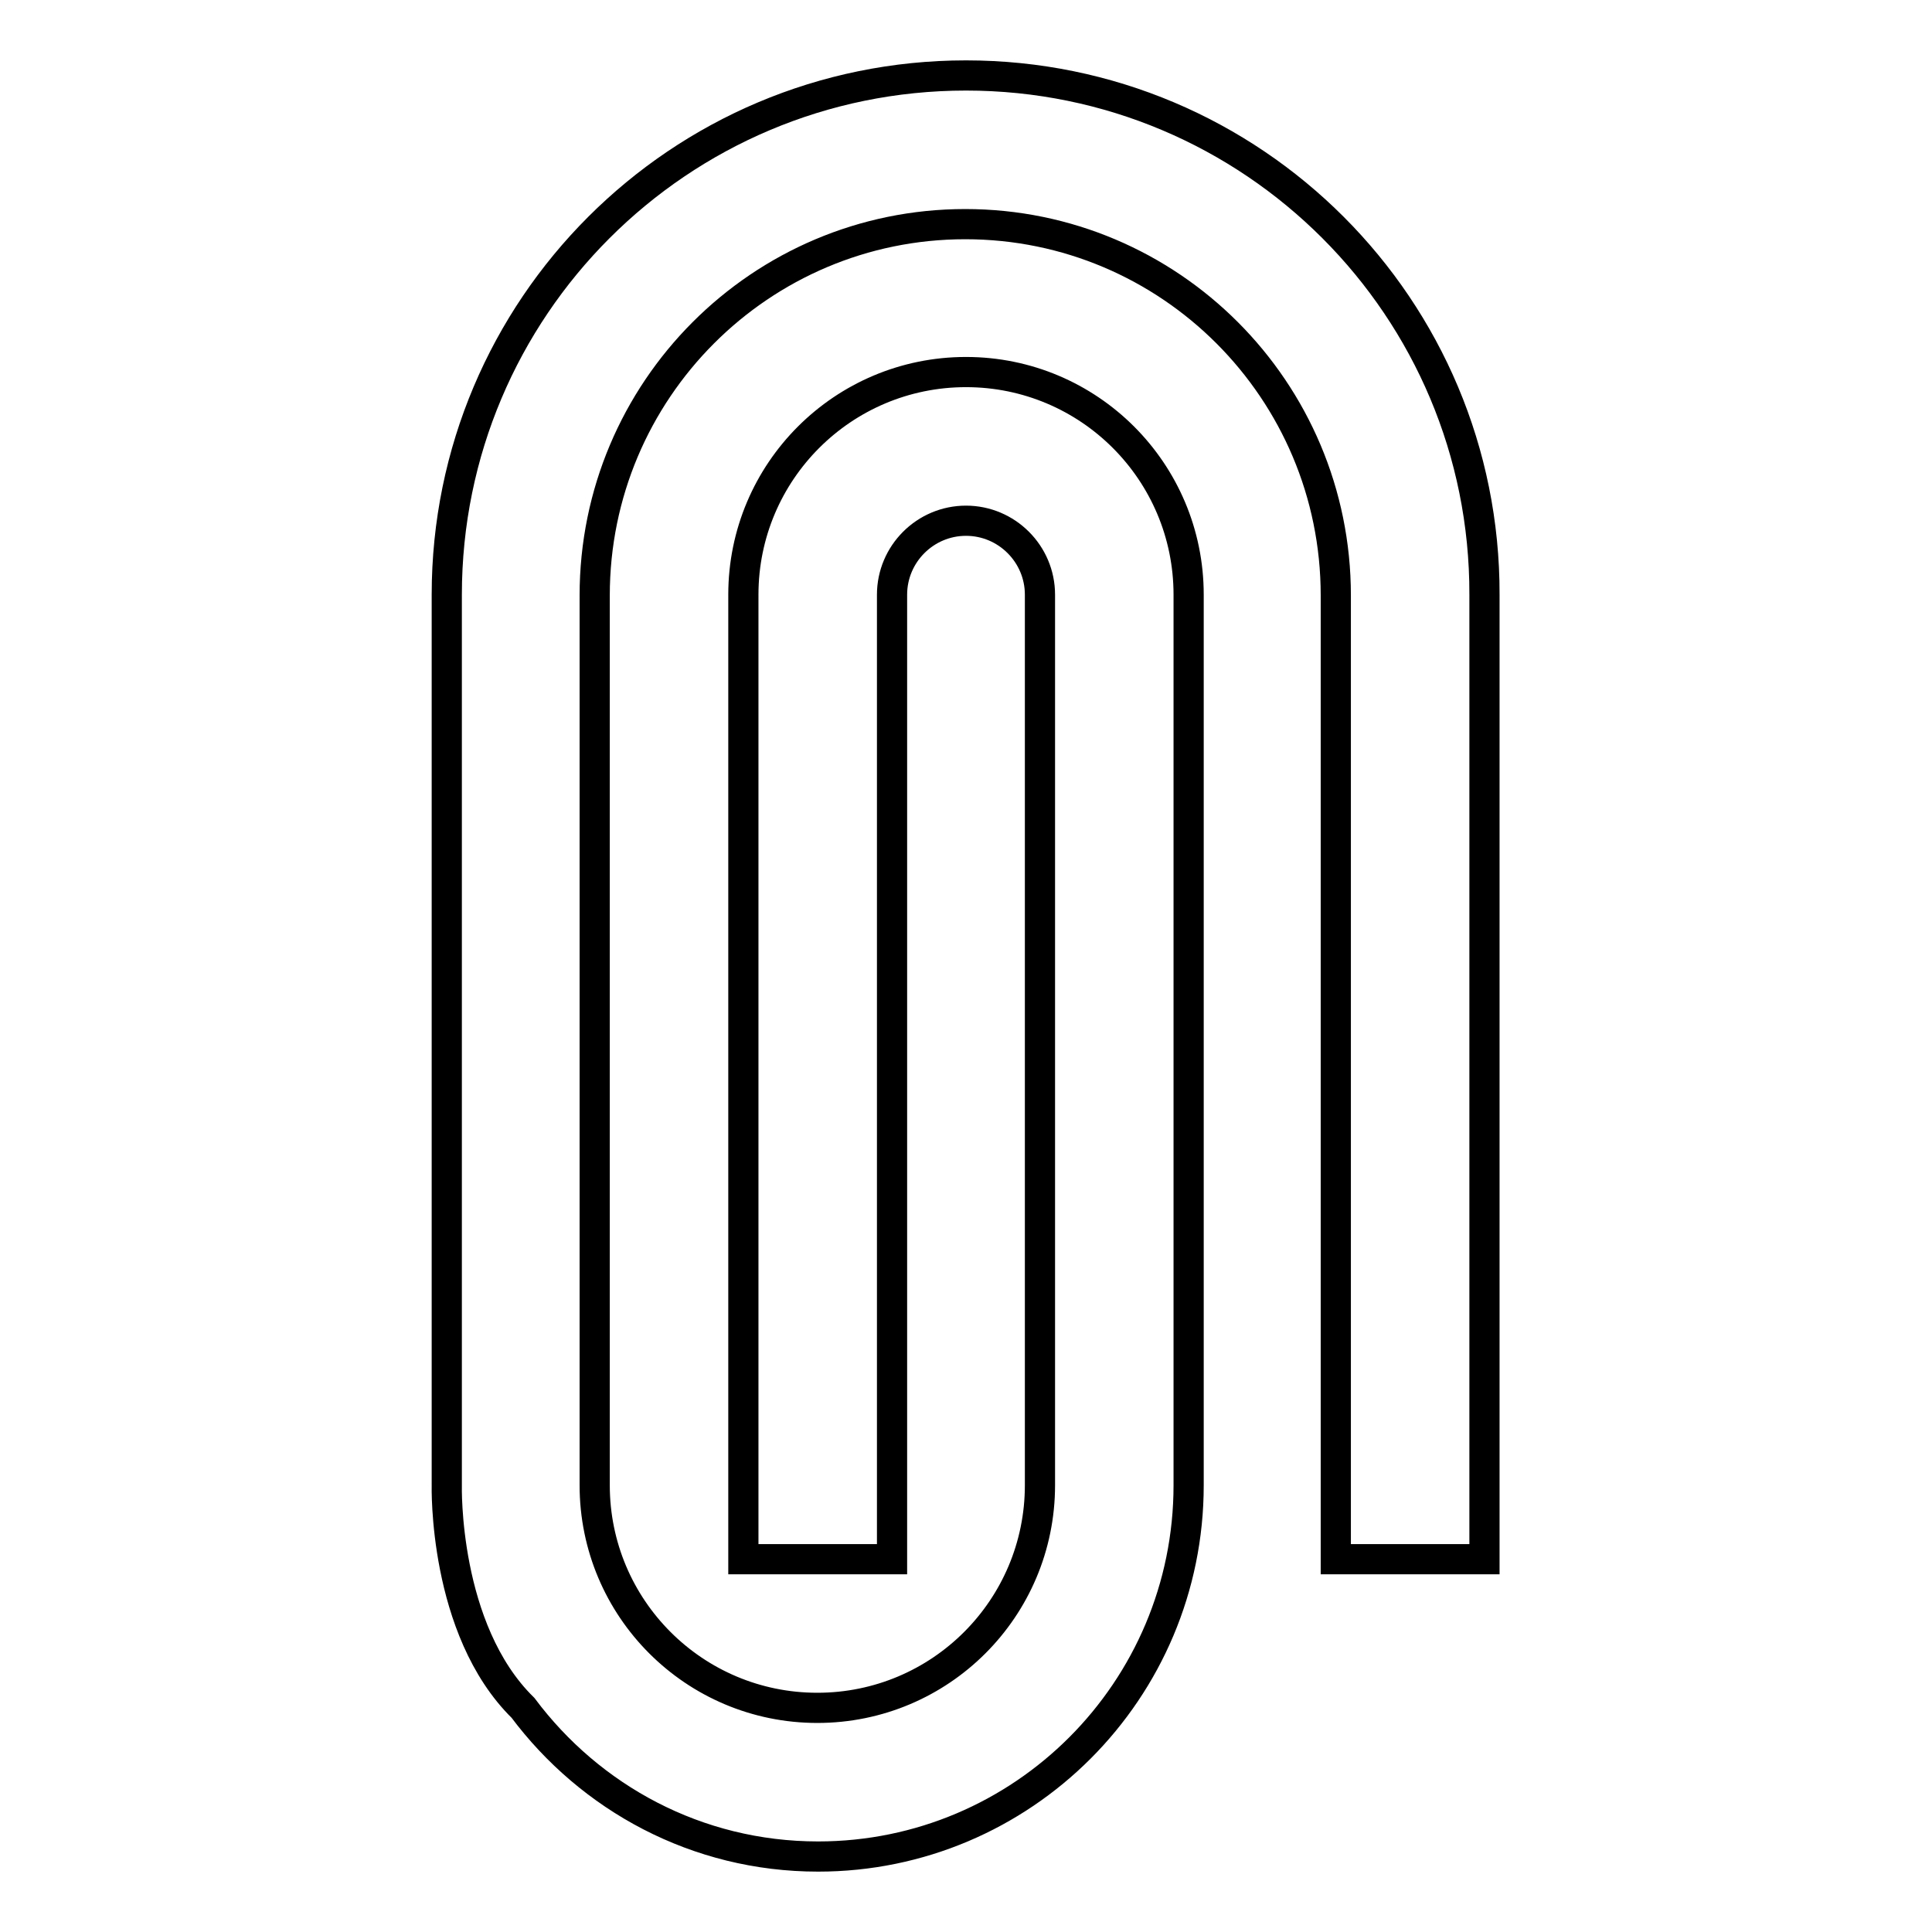 <?xml version="1.0" encoding="utf-8"?>
<!-- Svg Vector Icons : http://www.onlinewebfonts.com/icon -->
<!DOCTYPE svg PUBLIC "-//W3C//DTD SVG 1.1//EN" "http://www.w3.org/Graphics/SVG/1.1/DTD/svg11.dtd">
<svg version="1.1" xmlns="http://www.w3.org/2000/svg" xmlns:xlink="http://www.w3.org/1999/xlink" x="0px" y="0px" viewBox="0 0 256 256" enable-background="new 0 0 256 256" xml:space="preserve">
<g><g><path stroke-width="4" fill-opacity="0" stroke="#000000"  d="M128,10c-38,0-68.8,30.8-68.8,68.8v19.7v98.3c0,0-0.5,19.1,10.1,29.5c8.9,11.9,23,19.7,39.1,19.7c27.1,0,49.1-22,49.1-49.2v-19.7V98.5V78.8c0-16.3-13.2-29.5-29.5-29.5c-16.3,0-29.5,13.2-29.5,29.5v98.3v29.5l19.7,0V78.8c0-5.4,4.4-9.8,9.8-9.8c5.4,0,9.8,4.4,9.8,9.8v9.8v108.2c0,16.3-13.2,29.5-29.5,29.5c-16.3,0-29.5-13.2-29.5-29.5V88.7v-9.8c0-27.2,22-49.2,49.1-49.2c27.1,0,49.1,22,49.1,49.2v127.7h19.7V78.8C196.8,40.8,166,10,128,10z"/></g></g>
</svg>